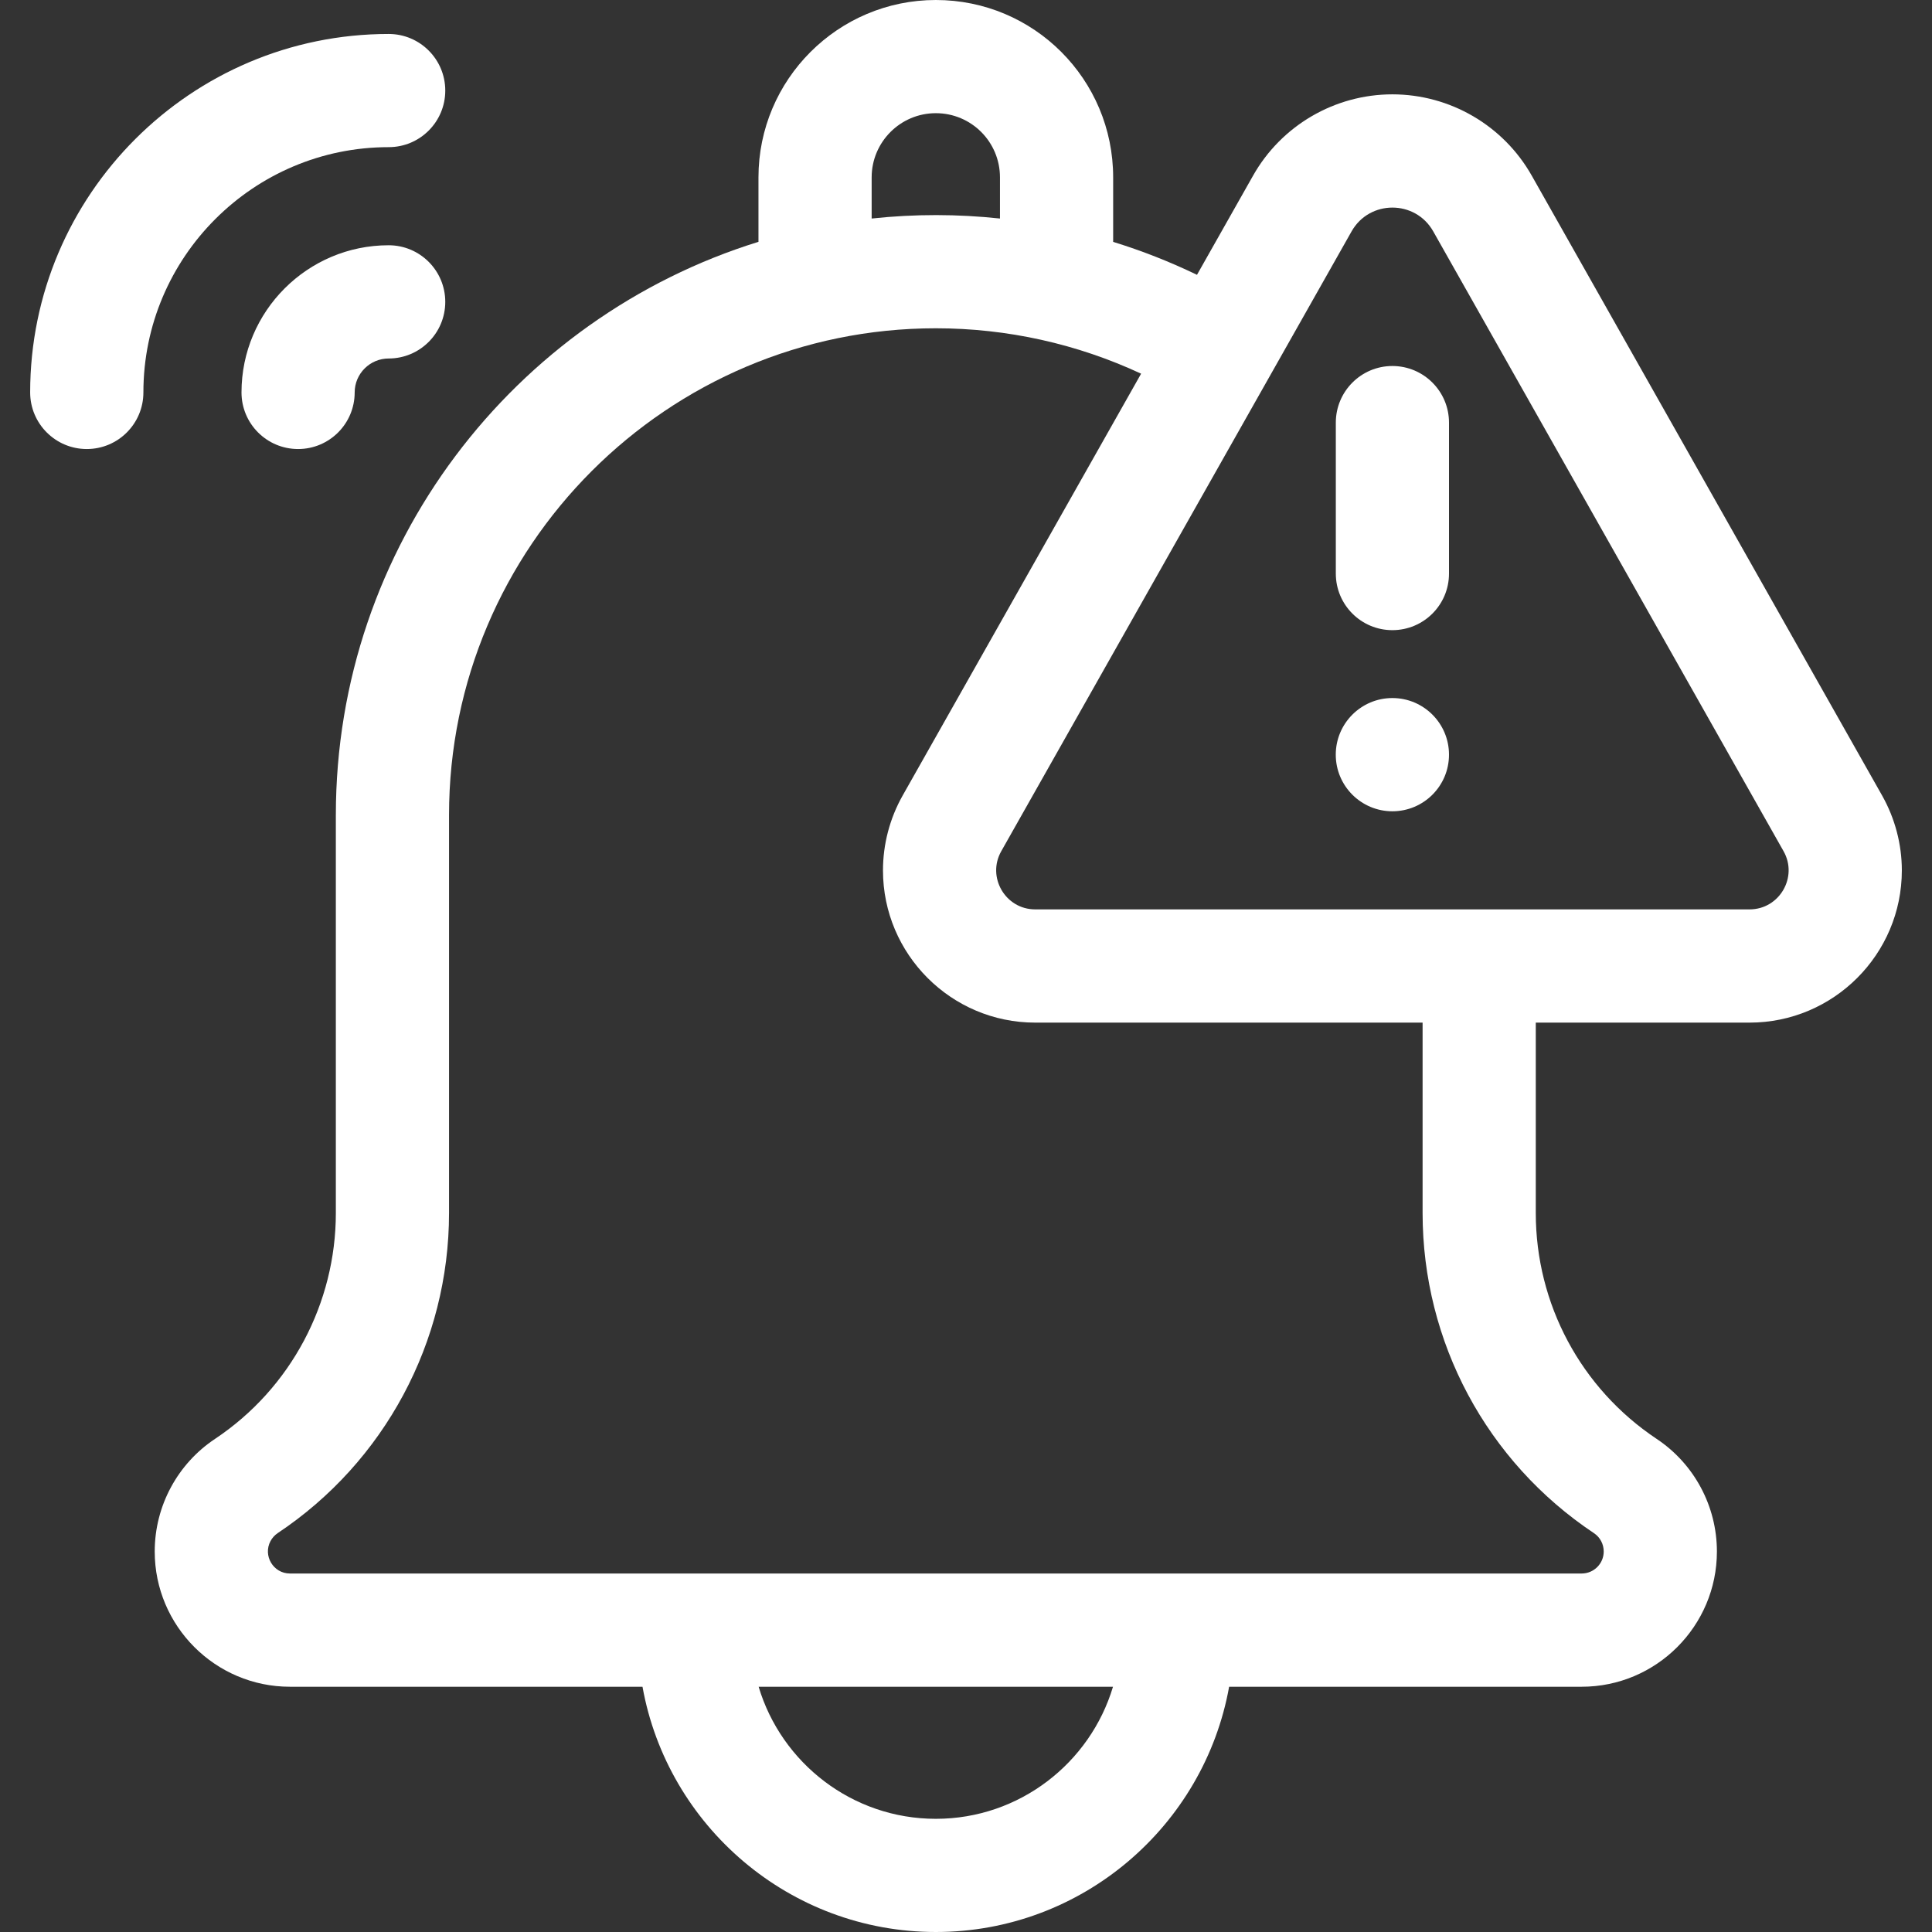 <svg width="36" height="36" viewBox="0 0 36 36" fill="none" xmlns="http://www.w3.org/2000/svg">
<rect x="0" y="0" width="36" height="36" fill="#333333" stroke="none"/>
<g clip-path="url(#clip0_35_1228)">
<path d="M35.07 14.823L28.542 3.273C28.014 2.338 27.019 1.758 25.945 1.758C24.872 1.758 23.877 2.338 23.349 3.273L22.304 5.121C21.799 4.877 21.277 4.672 20.742 4.507V3.305C20.742 1.478 19.265 0 17.438 0C15.615 0 14.133 1.482 14.133 3.305V4.506C9.576 5.919 6.258 10.173 6.258 15.188V22.603C6.258 24.274 5.428 25.864 4.006 26.812C3.317 27.27 2.883 28.052 2.883 28.91C2.883 30.299 4.013 31.43 5.403 31.43H11.972C12.438 34.024 14.711 36 17.438 36C20.164 36 22.437 34.024 22.903 31.43H29.472C30.862 31.43 31.992 30.299 31.992 28.91C31.992 28.068 31.571 27.279 30.87 26.812C29.459 25.872 28.617 24.299 28.617 22.603V19.055H32.601C34.165 19.055 35.438 17.782 35.438 16.219C35.438 15.731 35.31 15.248 35.07 14.823ZM16.242 3.305C16.242 2.646 16.778 2.109 17.438 2.109C18.099 2.109 18.633 2.644 18.633 3.305V4.072C17.845 3.988 17.055 3.985 16.242 4.072V3.305ZM17.438 33.891C15.88 33.891 14.561 32.851 14.136 31.43H20.739C20.314 32.851 18.995 33.891 17.438 33.891ZM29.701 28.568C29.817 28.645 29.883 28.774 29.883 28.91C29.883 29.136 29.699 29.32 29.472 29.32H5.403C5.09 29.32 4.897 28.985 5.04 28.717C5.072 28.656 5.119 28.605 5.175 28.567C7.162 27.244 8.367 25.006 8.367 22.603V15.188C8.367 10.186 12.436 6.117 17.438 6.117C18.767 6.117 20.071 6.408 21.263 6.963L16.82 14.823C16.58 15.248 16.453 15.73 16.453 16.219C16.453 17.782 17.725 19.055 19.289 19.055H26.508V22.603C26.508 25.006 27.701 27.235 29.701 28.568ZM32.601 16.945H19.289C18.733 16.945 18.384 16.343 18.657 15.861L25.185 4.311C25.519 3.721 26.372 3.72 26.706 4.311L33.234 15.861C33.507 16.343 33.157 16.945 32.601 16.945Z" fill="white"/>
<path d="M25.945 11.742C26.528 11.742 27 11.27 27 10.688V7.875C27 7.293 26.528 6.82 25.945 6.82C25.363 6.82 24.891 7.293 24.891 7.875V10.688C24.891 11.27 25.363 11.742 25.945 11.742Z" fill="white"/>
<path d="M25.945 15.117C26.528 15.117 27 14.645 27 14.062C27 13.48 26.528 13.007 25.945 13.007C25.363 13.007 24.89 13.48 24.89 14.062C24.89 14.645 25.363 15.117 25.945 15.117Z" fill="white"/>
<path d="M7.242 4.57C5.73 4.57 4.5 5.8 4.5 7.312C4.5 7.895 4.972 8.367 5.555 8.367C6.137 8.367 6.609 7.895 6.609 7.312C6.609 6.964 6.893 6.68 7.242 6.68C7.825 6.68 8.297 6.207 8.297 5.625C8.297 5.043 7.825 4.57 7.242 4.57Z" fill="white"/>
<path d="M7.242 2.742C7.825 2.742 8.297 2.27 8.297 1.688C8.297 1.105 7.825 0.633 7.242 0.633C3.559 0.633 0.562 3.629 0.562 7.312C0.562 7.895 1.035 8.367 1.617 8.367C2.2 8.367 2.672 7.895 2.672 7.312C2.672 4.792 4.722 2.742 7.242 2.742Z" fill="white"/>
</g>
<defs>
<clipPath id="clip0_35_1228">
<rect width="36" height="36" fill="white"/>
</clipPath>
</defs>
</svg>
